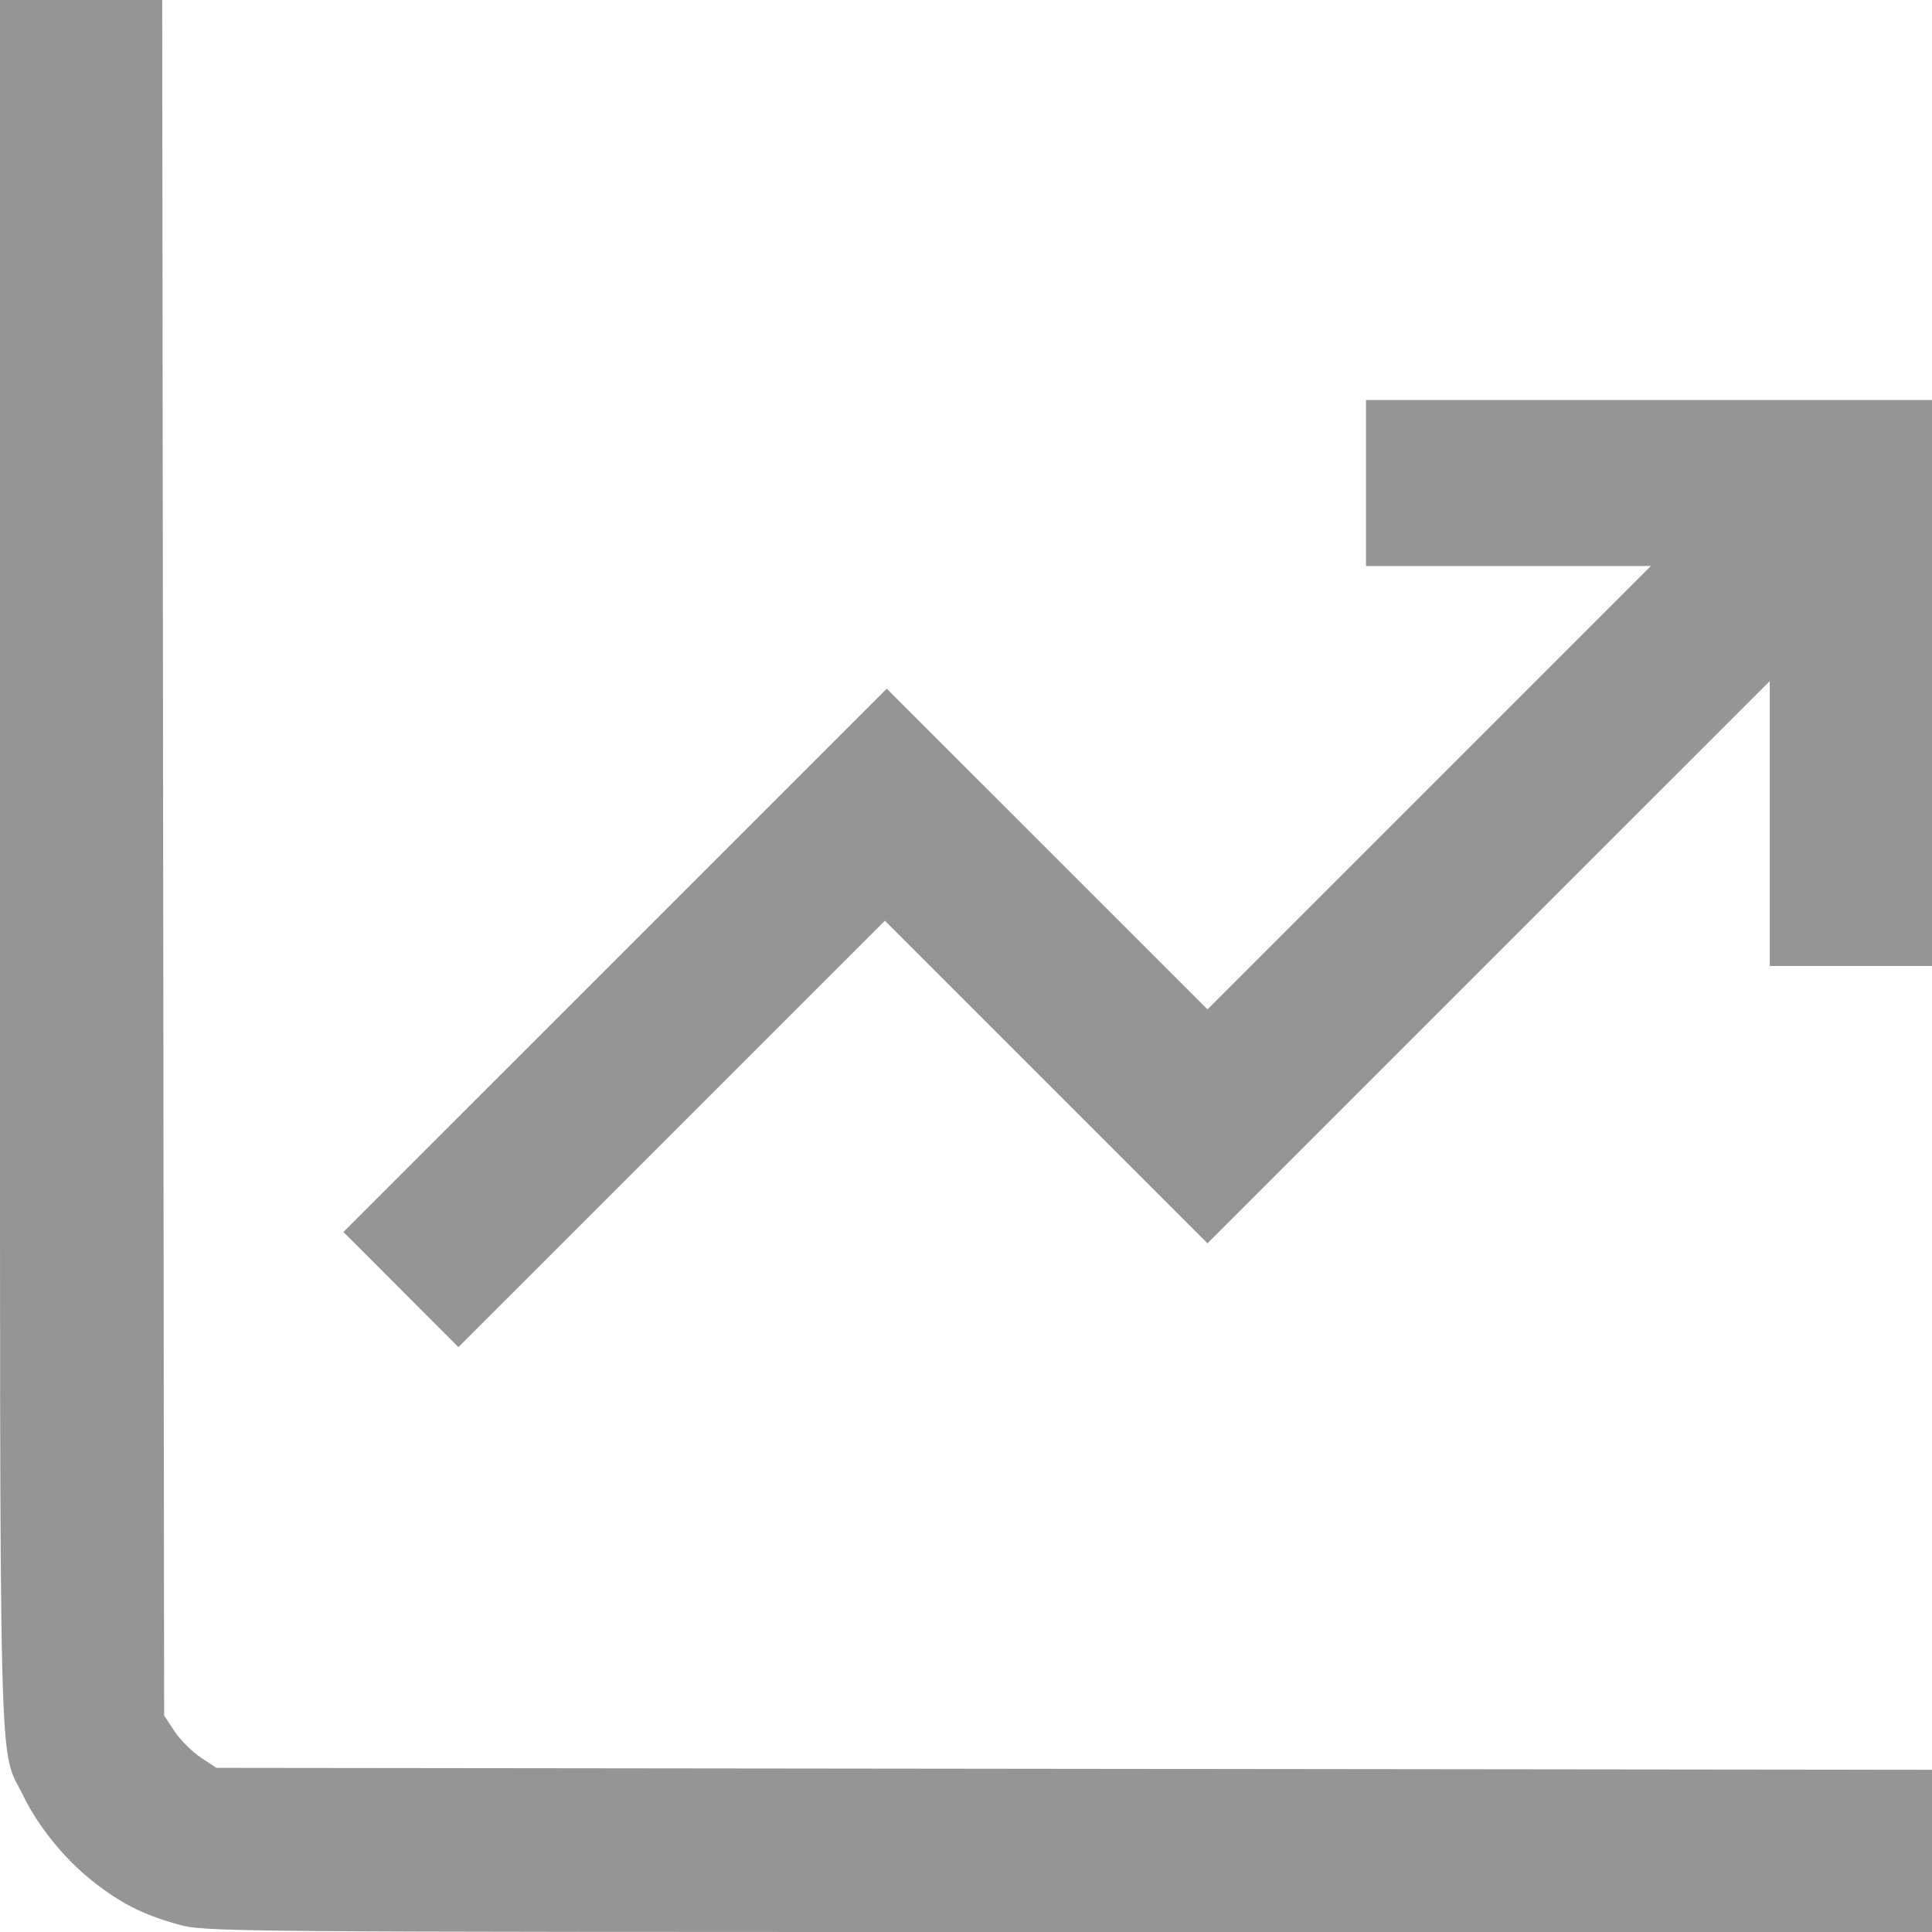 <?xml version="1.0" encoding="UTF-8"?> <svg xmlns="http://www.w3.org/2000/svg" width="512" height="512" viewBox="0 0 512 512" version="1.1"><path d="M 0 228.790 C 0 480.441, -0.446 462.329, 6.081 475.742 C 10.077 483.956, 16.972 492.495, 24.357 498.376 C 31.864 504.354, 37.834 507.393, 47.141 509.972 C 54.395 511.982, 56.477 512, 283.230 512 L 512 512 512 490.509 L 512 469.017 284.677 468.759 L 57.354 468.500 53.185 465.741 C 50.893 464.224, 47.776 461.107, 46.259 458.815 L 43.500 454.646 43.241 227.323 L 42.983 -0 21.491 -0 L 0 0 0 228.790 M 362 128 L 362 150 399.749 150 L 437.498 150 378.751 208.747 L 320.003 267.495 277.501 225.001 L 234.998 182.507 163.004 254.496 L 91.009 326.486 106.247 341.747 L 121.485 357.009 177.995 300.505 L 234.505 244.002 277.252 286.749 L 319.999 329.496 394.499 255.001 L 469 180.505 469 218.253 L 469 256 490.500 256 L 512 256 512 181 L 512 106 437 106 L 362 106 362 128" stroke="none" fill="#959595" fill-rule="evenodd"></path></svg> 